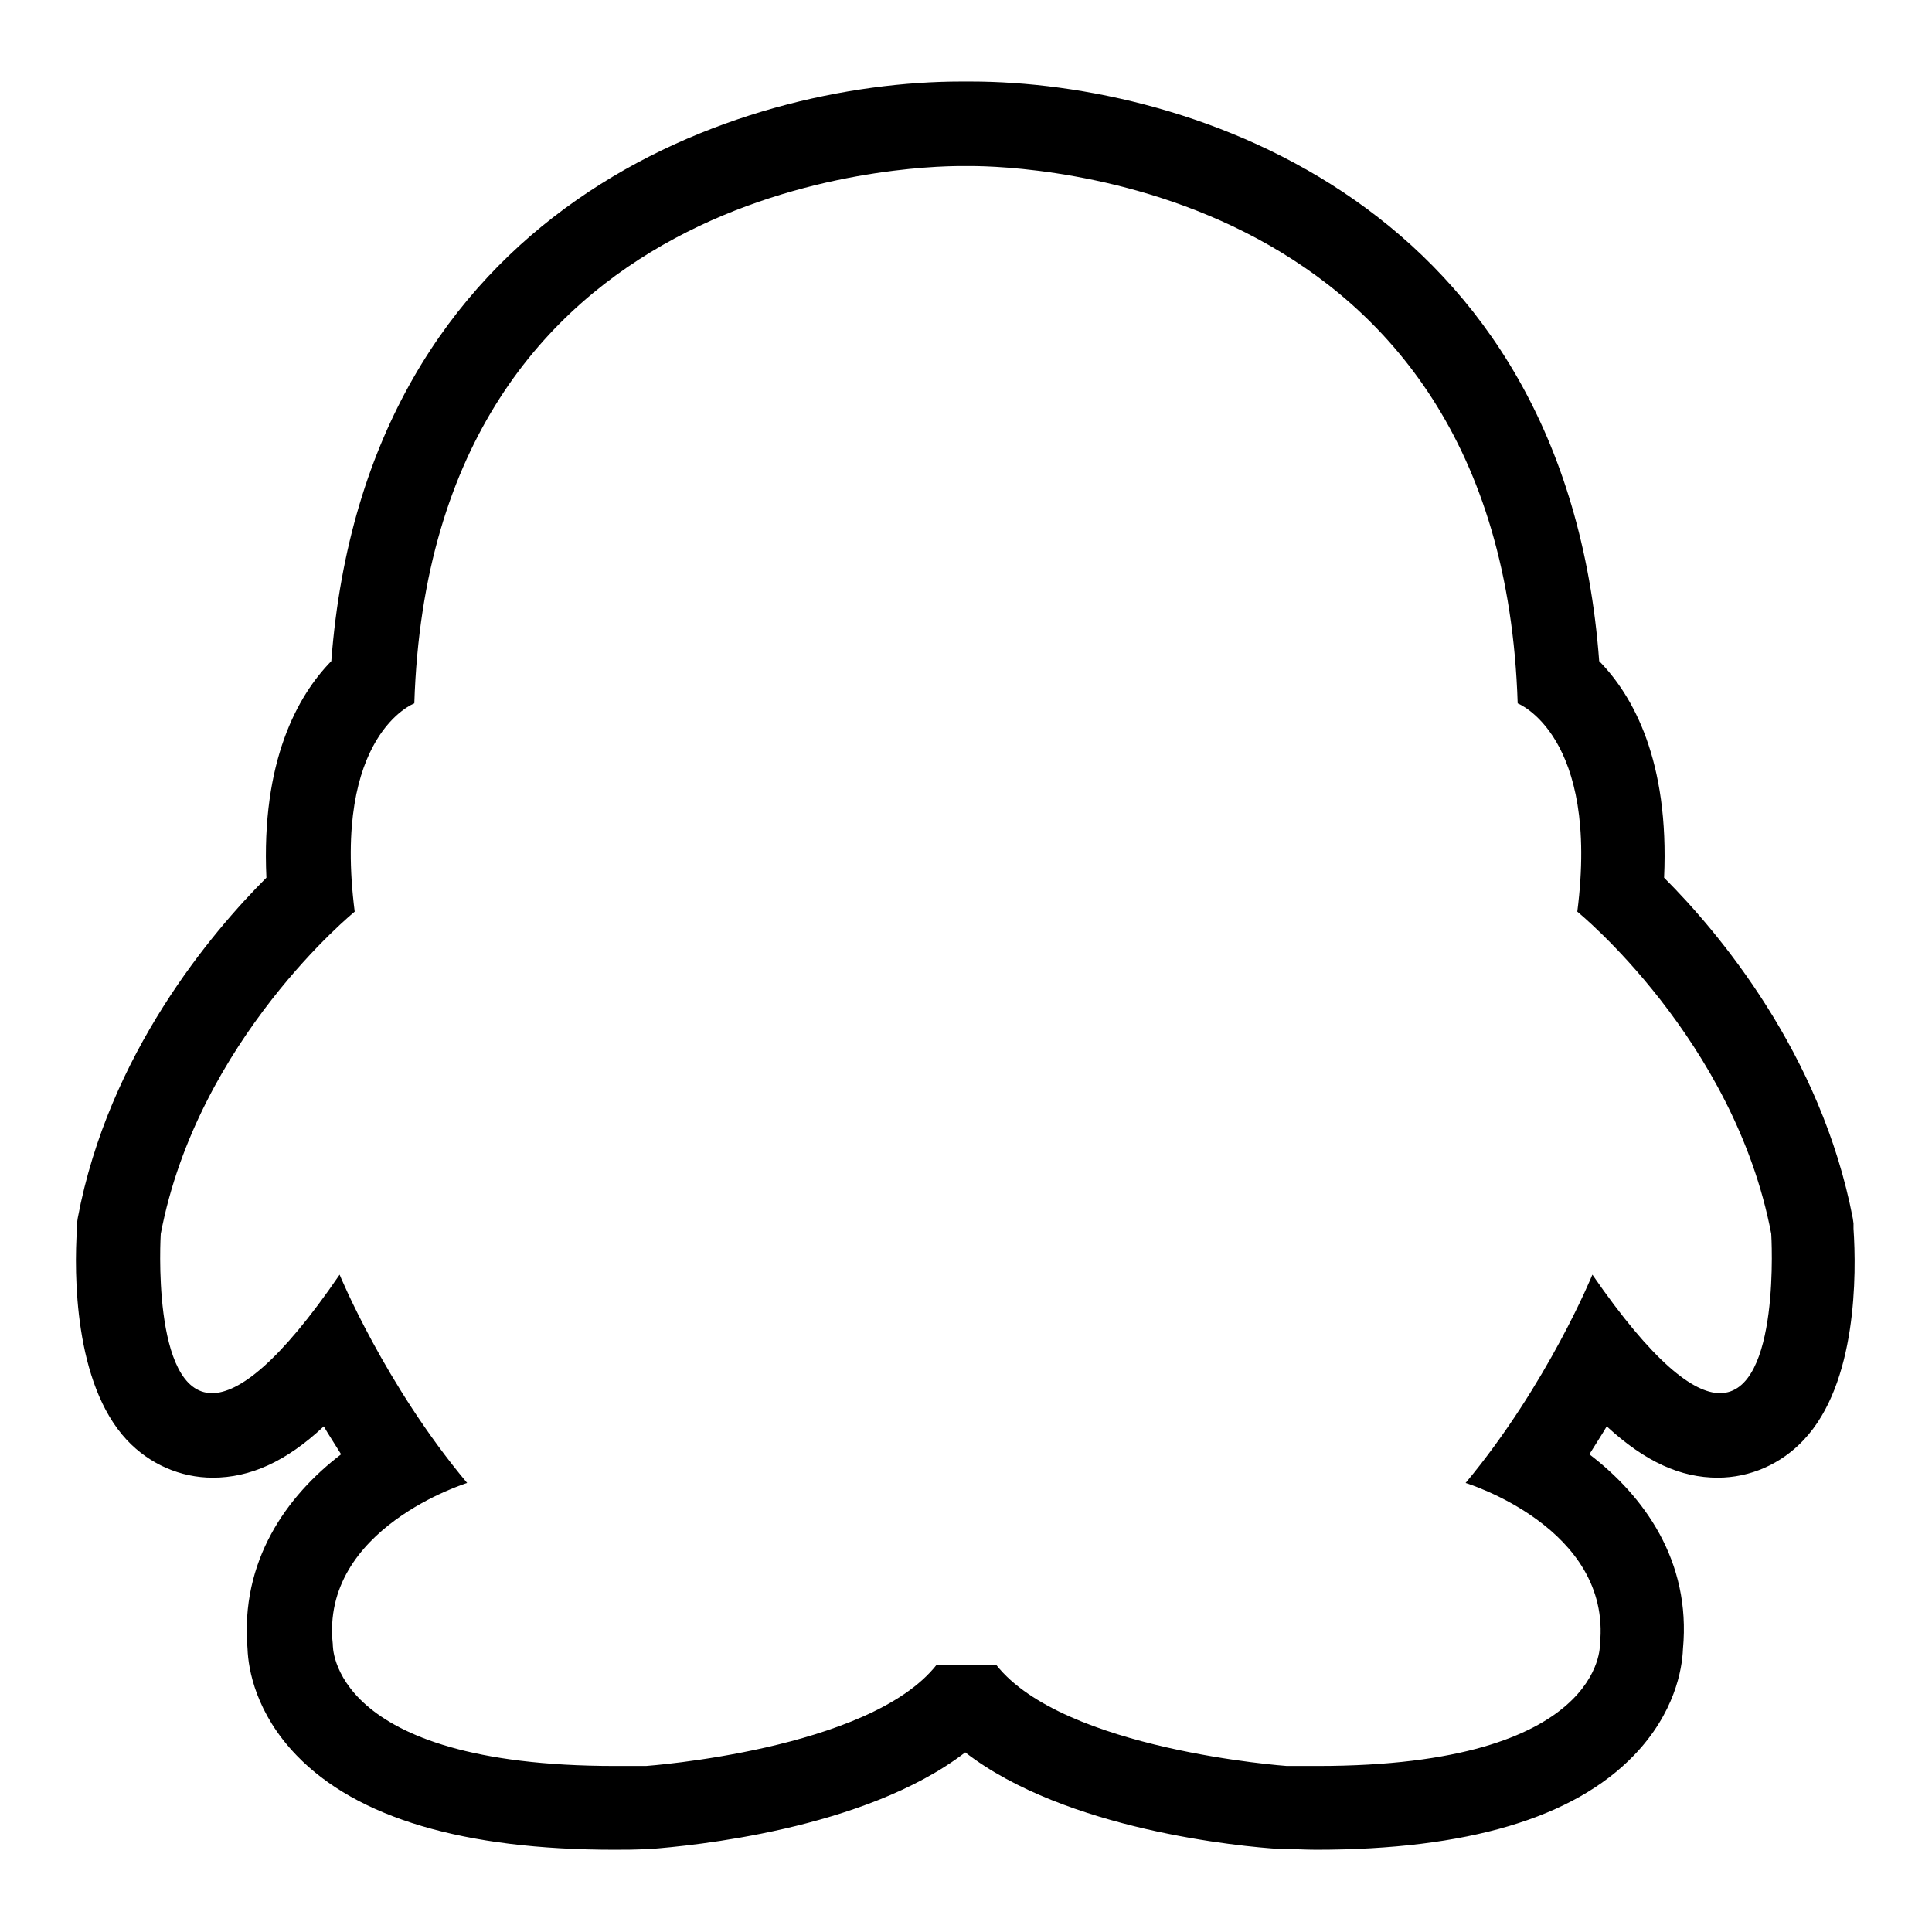 <?xml version="1.0" encoding="utf-8"?>
<!-- Svg Vector Icons : http://www.onlinewebfonts.com/icon -->
<!DOCTYPE svg PUBLIC "-//W3C//DTD SVG 1.1//EN" "http://www.w3.org/Graphics/SVG/1.1/DTD/svg11.dtd">
<svg version="1.1" xmlns="http://www.w3.org/2000/svg" xmlns:xlink="http://www.w3.org/1999/xlink" x="0px" y="0px" viewBox="0 0 256 256" enable-background="new 0 0 256 256" xml:space="preserve">
<g><g><path fill="#000000" d="M128.6,22c6.8,0,70.3,1.9,72.5,71.2c0,0,10.9,4.2,7.9,27.6c0,0,20.8,16.9,25.7,42.7c0,0,1.3,21.1-6.8,21.1c-3.5,0-8.9-4.1-16.9-15.7c0,0-5.9,14.5-16.8,27.6c0,0,19.4,5.9,17.8,21.4c0,0,0.6,16.1-37.4,16.1c-1.3,0-2.7,0-4.1,0c0,0-29.6-2.1-38.5-13.4h-3.9H128h-3.9c-8.9,11.3-38.5,13.4-38.5,13.4c-1.4,0-2.8,0-4.1,0c-38,0-37.4-16.1-37.4-16.1c-1.7-15.4,17.8-21.4,17.8-21.4C51,183.5,45,168.9,45,168.9c-8,11.7-13.4,15.7-16.9,15.7c-8.1,0-6.8-21.1-6.8-21.1c4.9-25.8,25.7-42.7,25.7-42.7c-3-23.5,7.9-27.6,7.9-27.6C57.1,23.8,120.6,22,127.4,22c0.3,0,0.5,0,0.6,0C128.1,22,128.3,22,128.6,22 M128.6,10.8L128.6,10.8H128h-0.6c-29.3,0-78.9,16.3-83.5,76.8c-4.5,4.6-9.3,13.3-8.6,28.7c-7.2,7.2-20.9,23.3-25,45.1l-0.1,0.7l0,0.7c-0.4,5.9-0.4,20.5,6.6,28c3,3.2,7.1,5,11.4,5c4.9,0,9.7-2.1,14.7-6.8c0.7,1.2,1.5,2.4,2.3,3.7c-7.2,5.5-13.4,14.1-12.4,25.8c0.1,2.7,1.1,8.5,6.5,14.1c8,8.3,22.2,12.5,42.1,12.5c1.4,0,2.9,0,4.4-0.1h0.2l0.2,0c5.1-0.4,28.3-2.5,41.7-12.8c13.3,10.3,36.6,12.5,41.7,12.8l0.2,0h0.2c1.5,0,3,0.1,4.4,0.1c20,0,34.1-4.2,42.1-12.5c5.4-5.6,6.4-11.4,6.5-14.1c1.1-11.7-5.2-20.3-12.4-25.8c0.8-1.3,1.6-2.5,2.3-3.7c5.1,4.7,9.8,6.8,14.7,6.8c4.3,0,8.4-1.8,11.4-5c7.1-7.5,7-22.1,6.6-28l0-0.7l-0.1-0.7c-4.2-21.8-17.8-37.9-25-45.1c0.7-15.5-4.1-24.1-8.6-28.7C207.4,27.1,157.8,10.8,128.6,10.8L128.6,10.8z"/></g></g>
</svg>